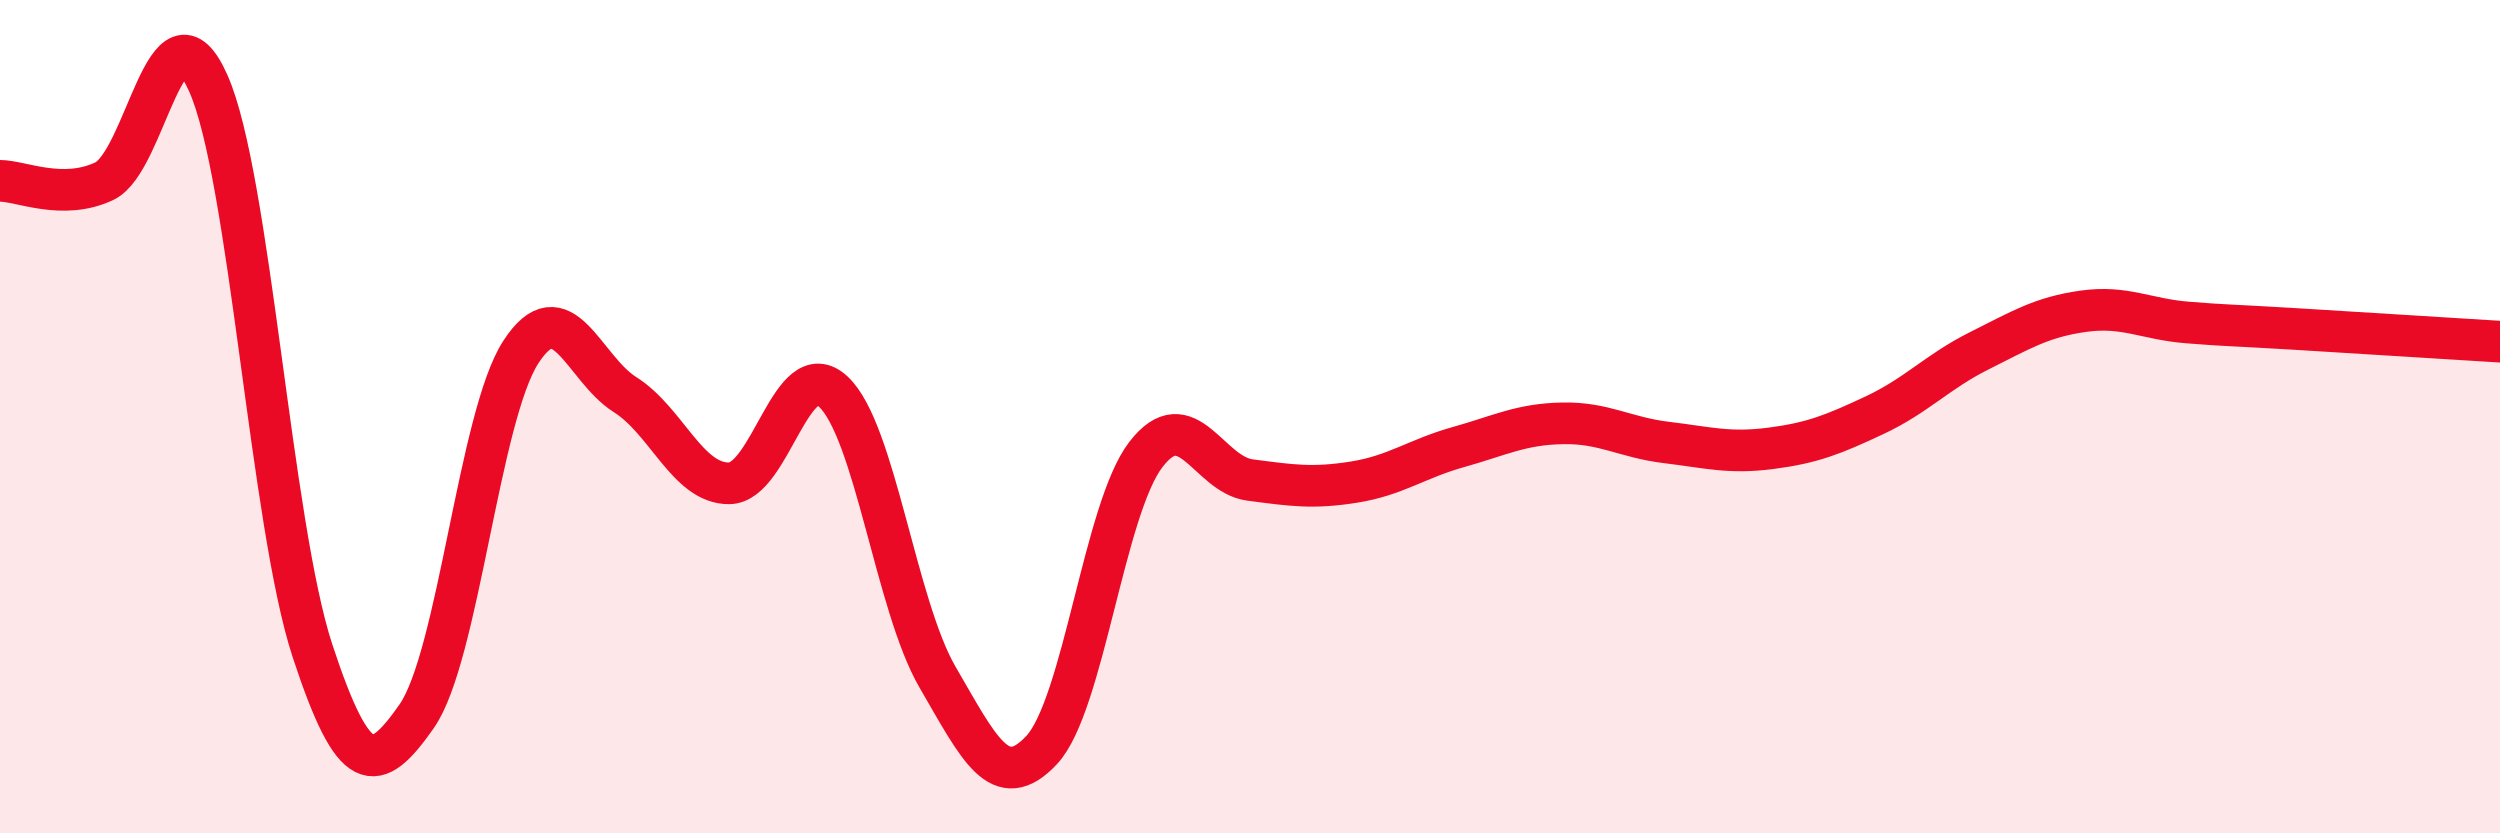 
    <svg width="60" height="20" viewBox="0 0 60 20" xmlns="http://www.w3.org/2000/svg">
      <path
        d="M 0,4.34 C 0.5,4.34 1.5,4.82 2.5,4.35 C 3.5,3.88 4,-0.25 5,2 C 6,4.25 6.5,12.58 7.5,15.62 C 8.5,18.66 9,18.62 10,17.19 C 11,15.76 11.5,9.99 12.5,8.45 C 13.5,6.91 14,8.84 15,9.47 C 16,10.1 16.5,11.61 17.5,11.6 C 18.5,11.59 19,8.47 20,9.4 C 21,10.33 21.5,14.53 22.5,16.25 C 23.5,17.97 24,19.07 25,18 C 26,16.93 26.5,12.21 27.5,10.91 C 28.5,9.61 29,11.39 30,11.52 C 31,11.65 31.5,11.73 32.5,11.57 C 33.5,11.41 34,11.01 35,10.73 C 36,10.45 36.5,10.18 37.5,10.16 C 38.5,10.14 39,10.5 40,10.62 C 41,10.74 41.5,10.89 42.5,10.76 C 43.5,10.63 44,10.43 45,9.96 C 46,9.49 46.5,8.92 47.5,8.42 C 48.5,7.92 49,7.61 50,7.47 C 51,7.33 51.5,7.66 52.5,7.74 C 53.5,7.82 53.5,7.8 55,7.89 C 56.5,7.98 59,8.14 60,8.2L60 20L0 20Z"
        fill="#EB0A25"
        opacity="0.1"
        stroke-linecap="round"
        stroke-linejoin="round"
      />
      <path
        d="M 0,4.34 C 0.5,4.34 1.5,4.82 2.5,4.35 C 3.5,3.88 4,-0.25 5,2 C 6,4.25 6.5,12.58 7.5,15.62 C 8.5,18.66 9,18.62 10,17.19 C 11,15.76 11.5,9.99 12.5,8.45 C 13.5,6.91 14,8.84 15,9.47 C 16,10.1 16.5,11.61 17.5,11.6 C 18.5,11.59 19,8.47 20,9.4 C 21,10.33 21.5,14.53 22.5,16.25 C 23.5,17.97 24,19.07 25,18 C 26,16.93 26.5,12.21 27.5,10.91 C 28.5,9.61 29,11.39 30,11.52 C 31,11.65 31.5,11.73 32.5,11.57 C 33.5,11.41 34,11.01 35,10.73 C 36,10.45 36.5,10.18 37.5,10.16 C 38.5,10.14 39,10.5 40,10.62 C 41,10.74 41.5,10.89 42.5,10.76 C 43.5,10.63 44,10.43 45,9.96 C 46,9.49 46.5,8.92 47.5,8.42 C 48.5,7.92 49,7.61 50,7.47 C 51,7.33 51.5,7.66 52.5,7.74 C 53.5,7.82 53.5,7.8 55,7.89 C 56.5,7.98 59,8.14 60,8.2"
        stroke="#EB0A25"
        stroke-width="1"
        fill="none"
        stroke-linecap="round"
        stroke-linejoin="round"
      />
    </svg>
  